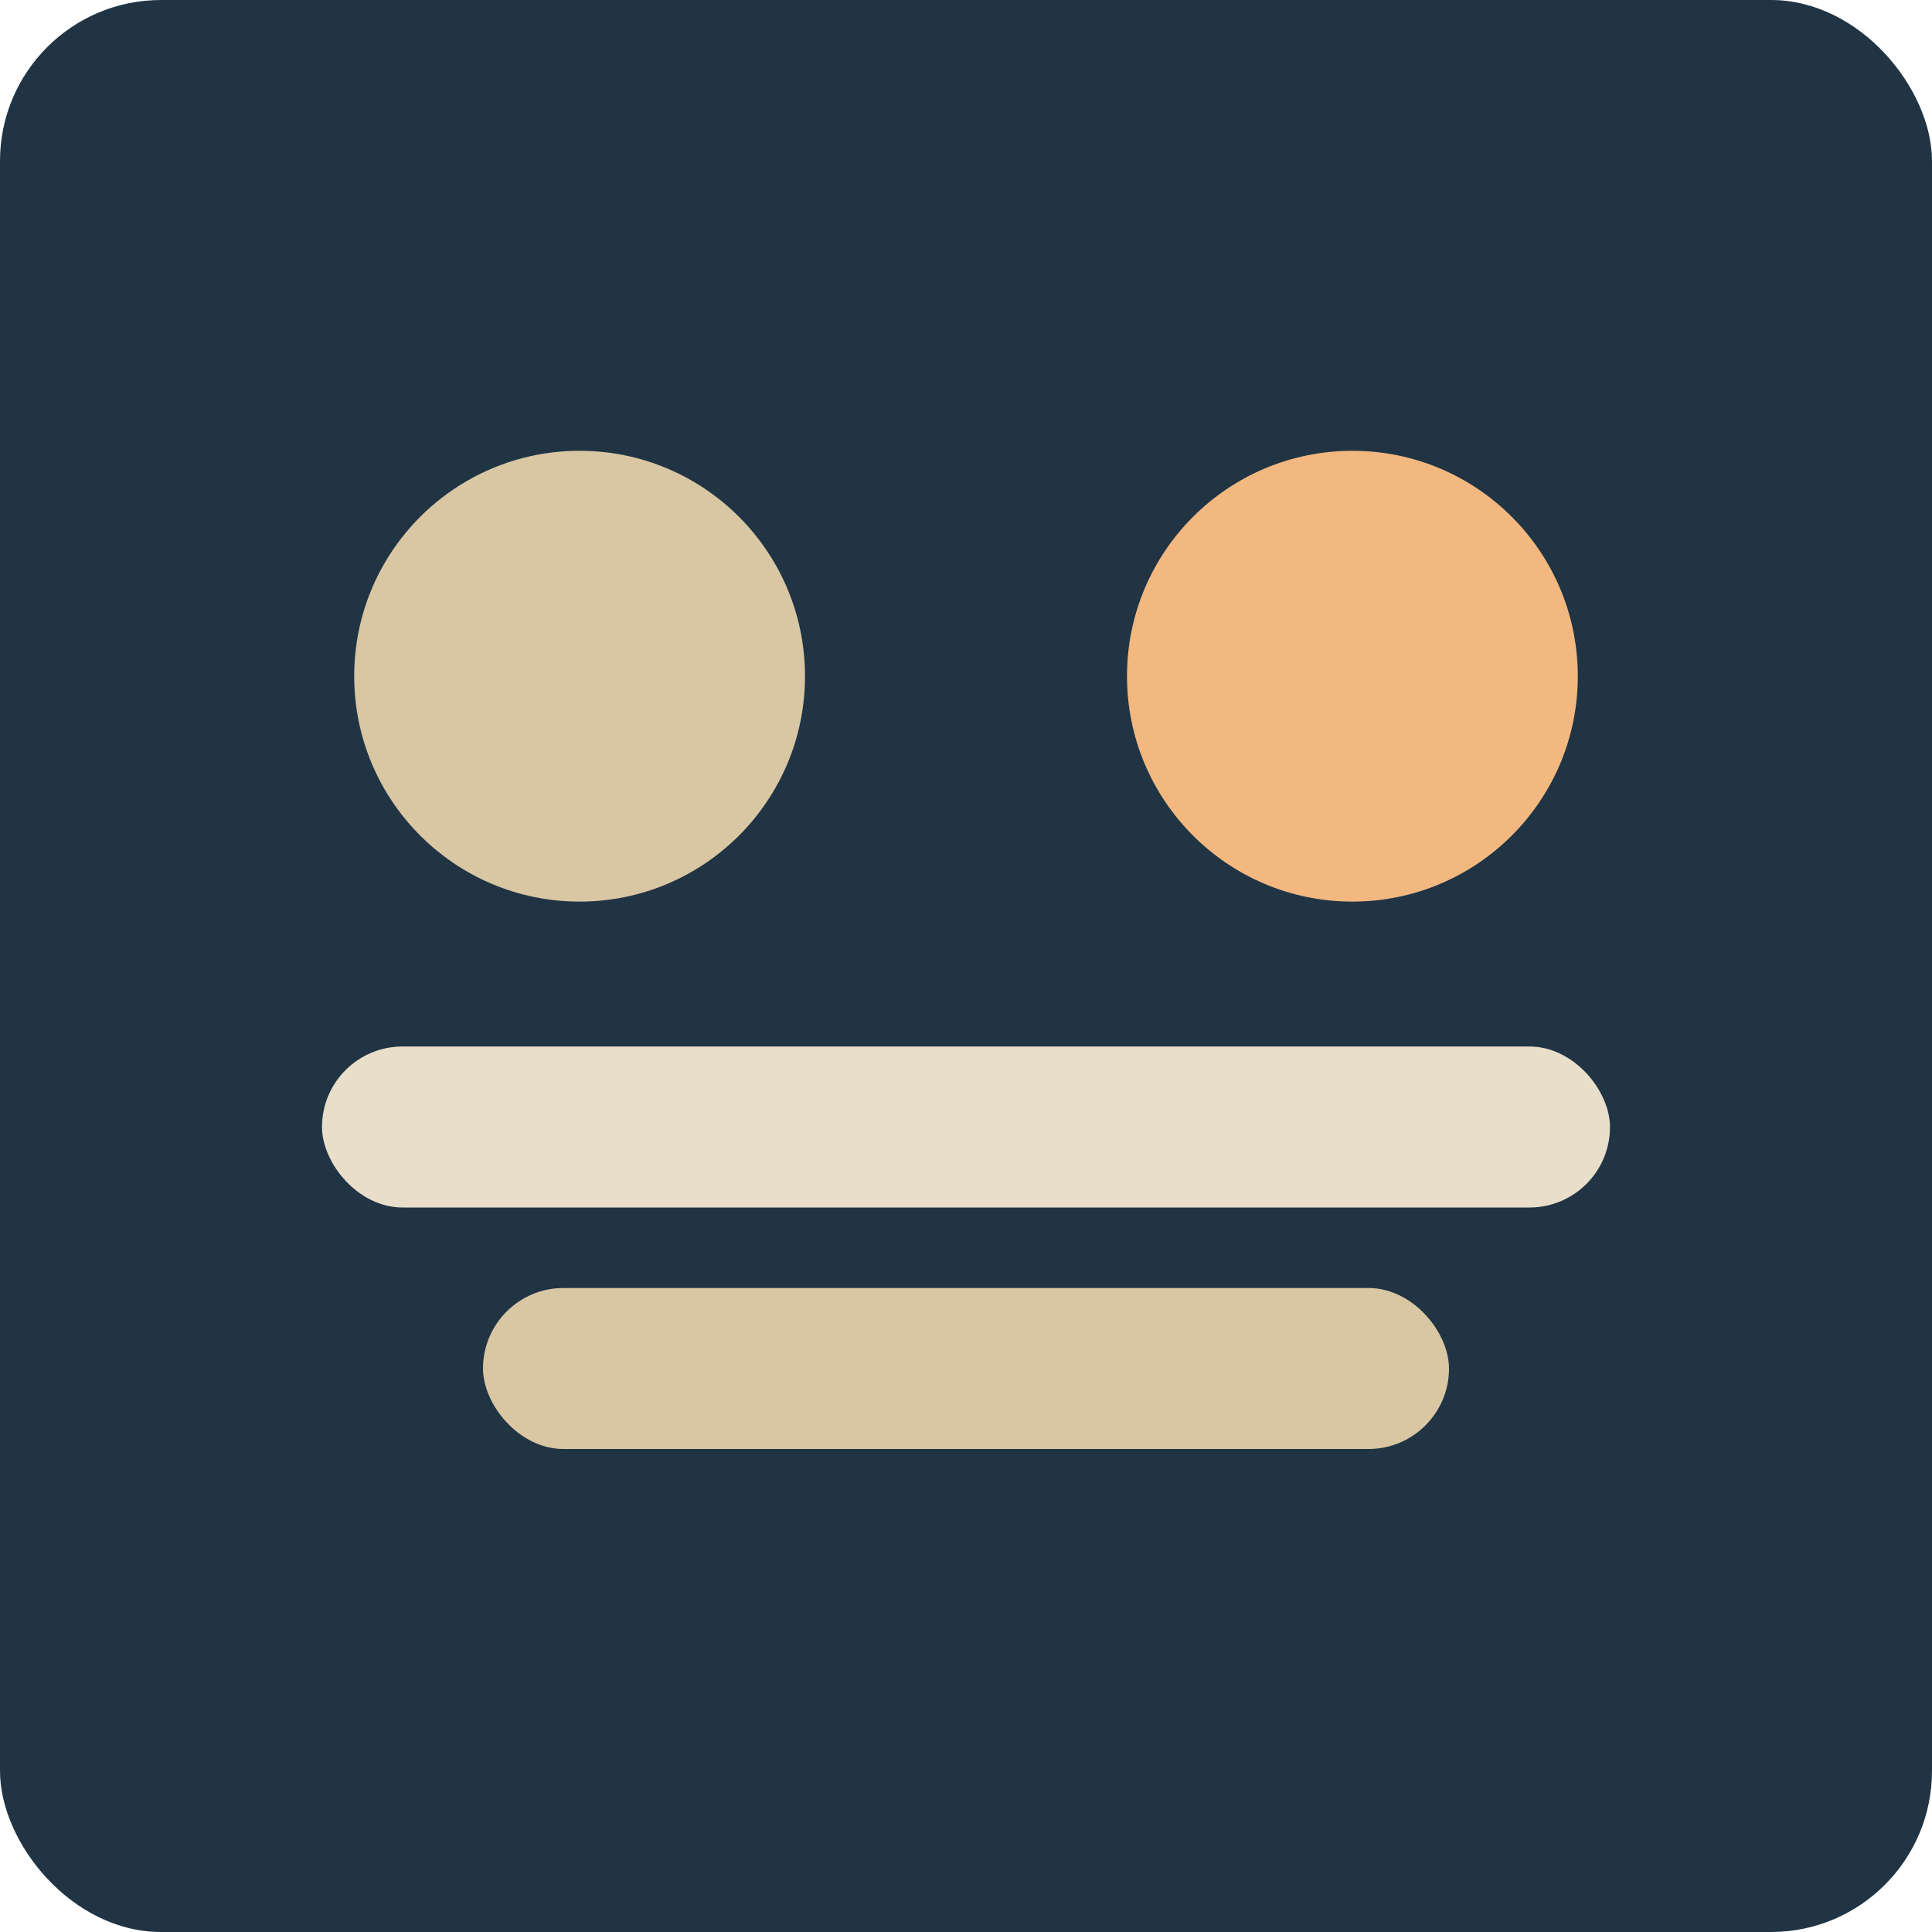 
                   <svg xmlns="http://www.w3.org/2000/svg" viewBox="0 0 240 240">
                     <rect width="240" height="240" rx="20" fill="#203444"/>
                     <circle cx="72" cy="84" r="28" fill="#D9C6A3"/>
                     <circle cx="168" cy="84" r="28" fill="#F2B880"/>
                     <rect x="40" y="130" width="160" height="20" rx="10" fill="#E9DEC9"/>
                     <rect x="60" y="160" width="120" height="20" rx="10" fill="#D9C6A3"/>
                   </svg>